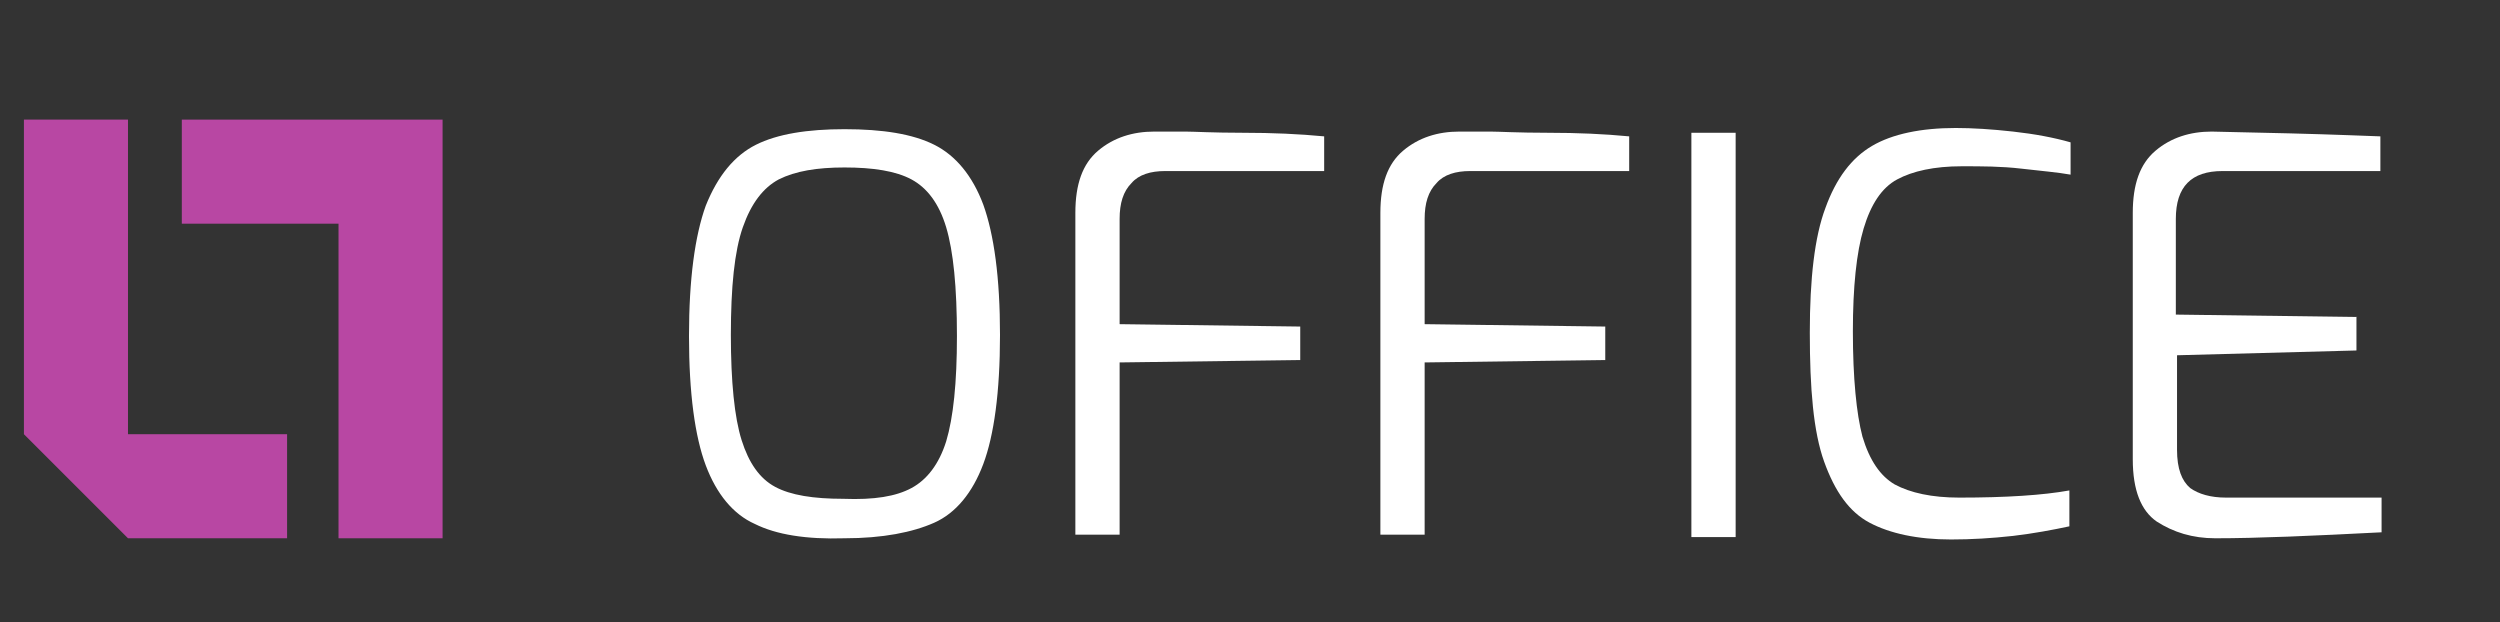 <?xml version="1.0" encoding="utf-8"?>
<!-- Generator: Adobe Illustrator 23.0.5, SVG Export Plug-In . SVG Version: 6.00 Build 0)  -->
<svg version="1.1" id="Layer_1" xmlns="http://www.w3.org/2000/svg" xmlns:xlink="http://www.w3.org/1999/xlink" x="0px" y="0px"
	 viewBox="0 0 209 52" style="enable-background:new 0 0 209 52;" xml:space="preserve">
<rect x="0" y="0" width="209" height="52" fill="#333333" stroke="none"/>
<style type="text/css">
	.st0{fill:#B847A3;}
	.st1{enable-background:new    ;}
	.st2{fill:#FFFFFF;}
</style>
<polygon class="st0" points="10.7,10 2,10 2,36.3 10.7,45 10.7,45 24,45 24,36.3 10.7,36.3 "/>
<polygon class="st0" points="28.3,10 15.2,10 15.2,18.7 28.3,18.7 28.3,45 37,45 37,10 "/>
<g class="st1">
	<path class="st2" d="M63.1,43.8c-1.8-0.8-3.2-2.5-4.1-4.9c-0.9-2.4-1.4-6-1.4-10.8s0.5-8.4,1.4-10.9c1-2.5,2.4-4.2,4.2-5.1
		c1.8-0.9,4.3-1.3,7.4-1.3c3.2,0,5.7,0.4,7.5,1.3c1.8,0.9,3.2,2.6,4.1,5c0.9,2.5,1.4,6.1,1.4,10.9s-0.5,8.4-1.4,10.8
		s-2.3,4.1-4.1,4.9c-1.8,0.8-4.3,1.3-7.5,1.3C67.4,45.1,64.9,44.7,63.1,43.8z M76.2,40.8c1.3-0.7,2.3-2,2.9-3.9
		c0.6-2,0.9-4.9,0.9-8.8c0-4.1-0.3-7.1-0.9-9.1s-1.6-3.3-2.9-4s-3.2-1-5.6-1c-2.3,0-4.1,0.3-5.5,1c-1.3,0.7-2.3,2-3,4s-1,5-1,9
		c0,3.9,0.3,6.9,0.9,8.8c0.6,1.9,1.5,3.2,2.8,3.9s3.2,1,5.7,1C73.1,41.8,74.9,41.5,76.2,40.8z"/>
	<path class="st2" d="M89.9,17.8c0-2.4,0.6-4.1,1.9-5.2s2.9-1.6,4.7-1.6h2.6c0.7,0,2.3,0.1,4.8,0.1s4.7,0.1,6.8,0.3v2.9H97.4
		c-1.2,0-2.2,0.3-2.8,1c-0.7,0.7-1,1.7-1,3v8.8l15.1,0.2v2.8l-15.1,0.2v14.4h-3.7V17.8z"/>
	<path class="st2" d="M115.4,17.8c0-2.4,0.6-4.1,1.9-5.2s2.9-1.6,4.7-1.6h2.6c0.7,0,2.3,0.1,4.8,0.1c2.5,0,4.7,0.1,6.8,0.3v2.9
		h-13.3c-1.2,0-2.2,0.3-2.8,1c-0.7,0.7-1,1.7-1,3v8.8l15.1,0.2v2.8l-15.1,0.2v14.4h-3.7V17.8z"/>
	<path class="st2" d="M141.4,11.1h3.7v33.8h-3.7V11.1z"/>
	<path class="st2" d="M156.3,43.7c-1.7-0.9-2.9-2.6-3.8-5.1s-1.2-6.1-1.2-10.8c0-4.5,0.4-8,1.3-10.4c0.9-2.5,2.2-4.2,3.9-5.2
		s4.1-1.5,7-1.5c1.4,0,3,0.1,4.8,0.3s3.4,0.5,4.8,0.9v2.7c-1.1-0.2-2.4-0.3-4.1-0.5c-1.7-0.2-3.3-0.2-5-0.2c-2.3,0-4.1,0.4-5.4,1.1
		c-1.3,0.7-2.2,2.1-2.8,4.1s-0.9,4.9-0.9,8.6c0,3.9,0.3,6.9,0.8,8.8c0.6,2,1.5,3.3,2.7,4c1.3,0.7,3.1,1.1,5.4,1.1
		c3.9,0,7-0.2,9.2-0.6v3c-1.4,0.3-3,0.6-4.7,0.8c-1.8,0.2-3.5,0.3-5.2,0.3C160.3,45.1,158,44.6,156.3,43.7z"/>
	<path class="st2" d="M180.3,43.6c-1.3-0.9-2-2.6-2-5.2V17.8c0-2.4,0.6-4.1,1.9-5.2c1.3-1.1,2.9-1.6,4.7-1.6
		c4.9,0.1,8.7,0.2,11.4,0.3l2.7,0.1v2.9h-13.2c-2.6,0-3.9,1.3-3.9,4v8l15.1,0.2v2.8l-15,0.4v7.9c0,1.6,0.4,2.6,1.1,3.2
		c0.7,0.5,1.7,0.8,3,0.8h13v2.9c-5.8,0.3-10.4,0.5-13.9,0.5C183.3,45,181.7,44.5,180.3,43.6z"/>
</g>
</svg>
